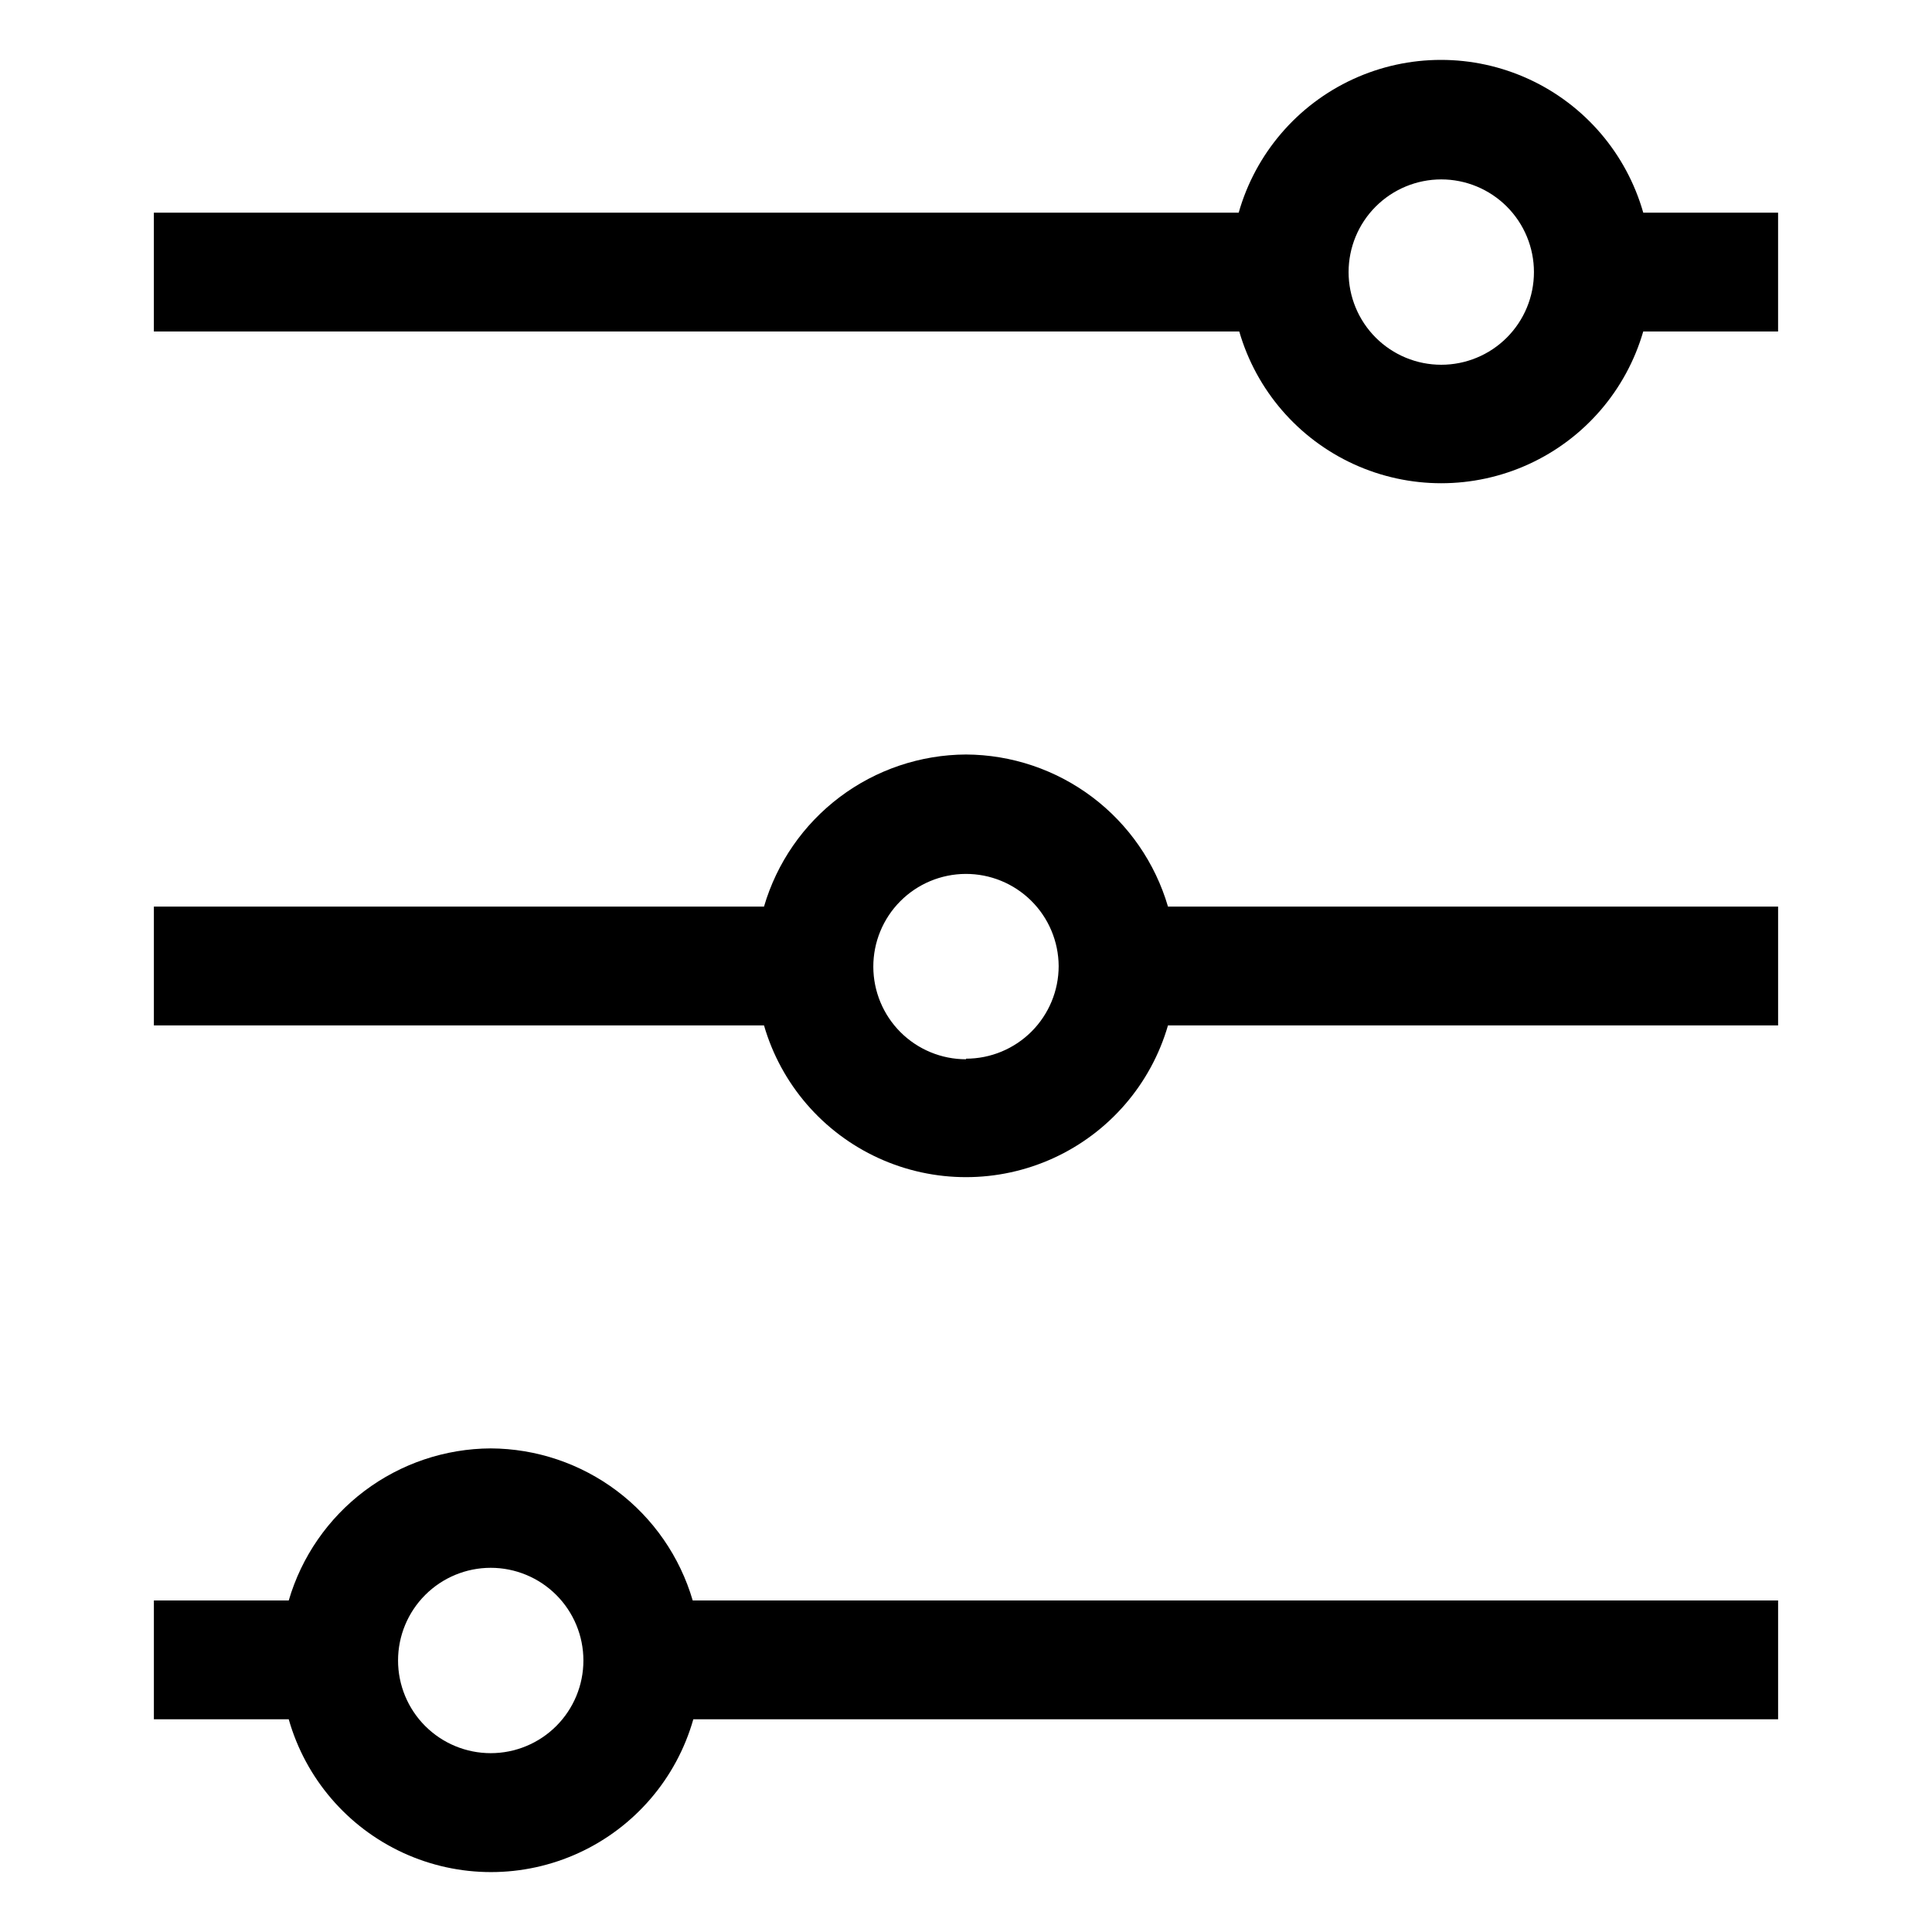 <?xml version="1.0" encoding="UTF-8"?>
<!-- Uploaded to: SVG Repo, www.svgrepo.com, Generator: SVG Repo Mixer Tools -->
<svg fill="#000000" width="800px" height="800px" version="1.1" viewBox="144 144 512 512" xmlns="http://www.w3.org/2000/svg">
 <g>
  <path d="m400 343.95c-12.074 0.059-23.809 4.012-33.453 11.273-9.645 7.262-16.688 17.445-20.078 29.031h-161.69v31.488h161.69c4.512 15.57 15.582 28.402 30.32 35.152 14.734 6.75 31.684 6.75 46.422 0 14.734-6.75 25.805-19.582 30.316-35.152h161.69v-31.488h-161.69c-3.391-11.586-10.434-21.77-20.078-29.031-9.645-7.262-21.379-11.215-33.449-11.273zm0 80.766c-6.508 0-12.746-2.578-17.352-7.172-4.602-4.598-7.195-10.832-7.211-17.336-0.012-6.504 2.555-12.75 7.141-17.363 4.582-4.613 10.812-7.219 17.316-7.25 6.504-0.027 12.754 2.527 17.379 7.102 4.625 4.574 7.242 10.797 7.285 17.305 0 6.512-2.586 12.758-7.191 17.367-4.609 4.606-10.855 7.191-17.367 7.191z"/>
  <path d="m274.05 527.84c-12.074 0.059-23.805 4.012-33.453 11.273-9.645 7.262-16.688 17.445-20.078 29.031h-35.738v31.488h35.738c4.453 15.656 15.527 28.582 30.312 35.387 14.785 6.805 31.809 6.805 46.594 0 14.785-6.805 25.859-19.73 30.312-35.387h287.48v-31.488h-287.64c-3.391-11.586-10.434-21.77-20.078-29.031-9.645-7.262-21.375-11.215-33.449-11.273zm0 80.766c-6.516 0-12.762-2.586-17.367-7.191-4.606-4.606-7.195-10.855-7.195-17.367 0-6.516 2.59-12.762 7.195-17.367 4.606-4.606 10.852-7.195 17.367-7.195 6.512 0 12.762 2.59 17.367 7.195 4.606 4.606 7.191 10.852 7.191 17.367 0 6.512-2.586 12.762-7.191 17.367-4.606 4.606-10.855 7.191-17.367 7.191z"/>
  <path d="m579.48 200.36c-4.453-15.656-15.523-28.582-30.312-35.387-14.785-6.801-31.805-6.801-46.594 0-14.785 6.805-25.859 19.73-30.309 35.387h-287.49v31.488h287.64c4.512 15.57 15.582 28.402 30.32 35.152 14.734 6.75 31.684 6.75 46.418 0 14.738-6.75 25.809-19.582 30.32-35.152h35.738v-31.488zm-53.531 40.305c-6.512 0-12.758-2.586-17.367-7.191-4.606-4.609-7.191-10.855-7.191-17.367 0-6.516 2.586-12.762 7.191-17.367 4.609-4.606 10.855-7.195 17.367-7.195 6.516 0 12.762 2.59 17.367 7.195 4.609 4.606 7.195 10.852 7.195 17.367 0 6.512-2.586 12.758-7.195 17.367-4.606 4.606-10.852 7.191-17.367 7.191z"/>
 </g>
</svg>